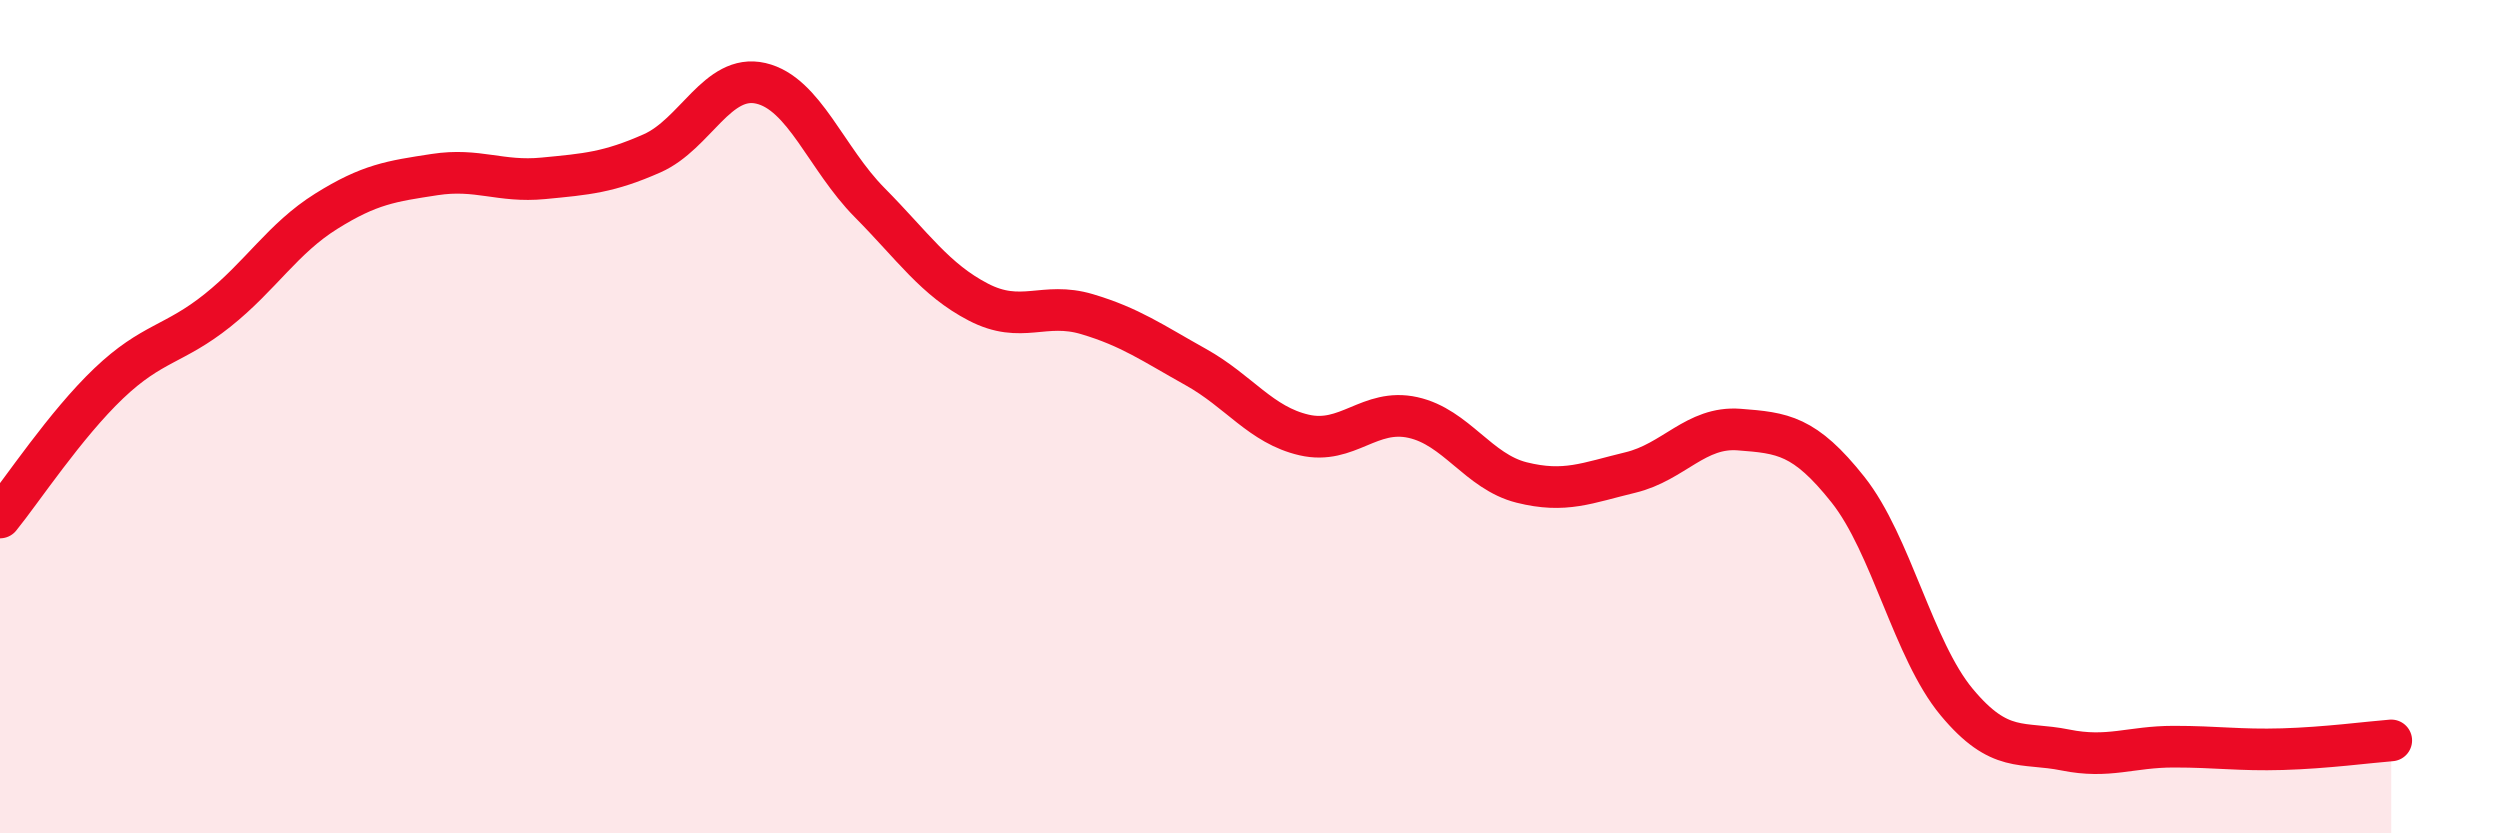 
    <svg width="60" height="20" viewBox="0 0 60 20" xmlns="http://www.w3.org/2000/svg">
      <path
        d="M 0,12.42 C 0.52,11.78 1.57,10.19 2.61,9.2 C 3.65,8.21 4.18,8.28 5.22,7.45 C 6.26,6.62 6.79,5.72 7.83,5.07 C 8.87,4.42 9.39,4.35 10.43,4.19 C 11.47,4.03 12,4.38 13.04,4.28 C 14.08,4.18 14.61,4.14 15.65,3.68 C 16.69,3.22 17.22,1.76 18.26,2 C 19.3,2.24 19.83,3.81 20.87,4.86 C 21.91,5.91 22.44,6.71 23.48,7.25 C 24.52,7.79 25.05,7.23 26.09,7.54 C 27.13,7.85 27.66,8.23 28.7,8.81 C 29.74,9.39 30.26,10.2 31.3,10.44 C 32.34,10.68 32.87,9.79 33.91,10.02 C 34.95,10.25 35.48,11.32 36.52,11.58 C 37.56,11.84 38.09,11.59 39.13,11.34 C 40.17,11.09 40.7,10.23 41.74,10.31 C 42.78,10.39 43.31,10.44 44.35,11.75 C 45.39,13.06 45.92,15.6 46.96,16.85 C 48,18.1 48.53,17.79 49.57,18 C 50.61,18.21 51.13,17.92 52.17,17.92 C 53.21,17.92 53.74,18.01 54.78,17.98 C 55.82,17.95 56.87,17.81 57.39,17.77L57.39 20L0 20Z"
        fill="#EB0A25"
        opacity="0.1"
        stroke-linecap="round"
        stroke-linejoin="round"
      />
      <path
        d="M 0,12.42 C 0.52,11.78 1.57,10.19 2.61,9.2 C 3.65,8.21 4.18,8.28 5.22,7.45 C 6.26,6.62 6.79,5.72 7.83,5.07 C 8.87,4.42 9.39,4.35 10.43,4.19 C 11.47,4.03 12,4.38 13.04,4.28 C 14.08,4.18 14.61,4.14 15.65,3.68 C 16.69,3.22 17.22,1.76 18.26,2 C 19.3,2.24 19.83,3.81 20.87,4.86 C 21.91,5.91 22.44,6.71 23.48,7.25 C 24.52,7.79 25.05,7.23 26.09,7.54 C 27.13,7.85 27.66,8.23 28.7,8.81 C 29.74,9.39 30.26,10.2 31.3,10.44 C 32.34,10.68 32.87,9.79 33.91,10.02 C 34.95,10.25 35.48,11.32 36.52,11.58 C 37.56,11.84 38.09,11.59 39.13,11.34 C 40.17,11.09 40.7,10.23 41.74,10.31 C 42.78,10.39 43.31,10.44 44.35,11.75 C 45.39,13.06 45.92,15.6 46.96,16.85 C 48,18.1 48.53,17.79 49.57,18 C 50.61,18.21 51.13,17.92 52.17,17.92 C 53.21,17.92 53.74,18.01 54.78,17.98 C 55.82,17.95 56.87,17.81 57.39,17.77"
        stroke="#EB0A25"
        stroke-width="1"
        fill="none"
        stroke-linecap="round"
        stroke-linejoin="round"
      />
    </svg>
  